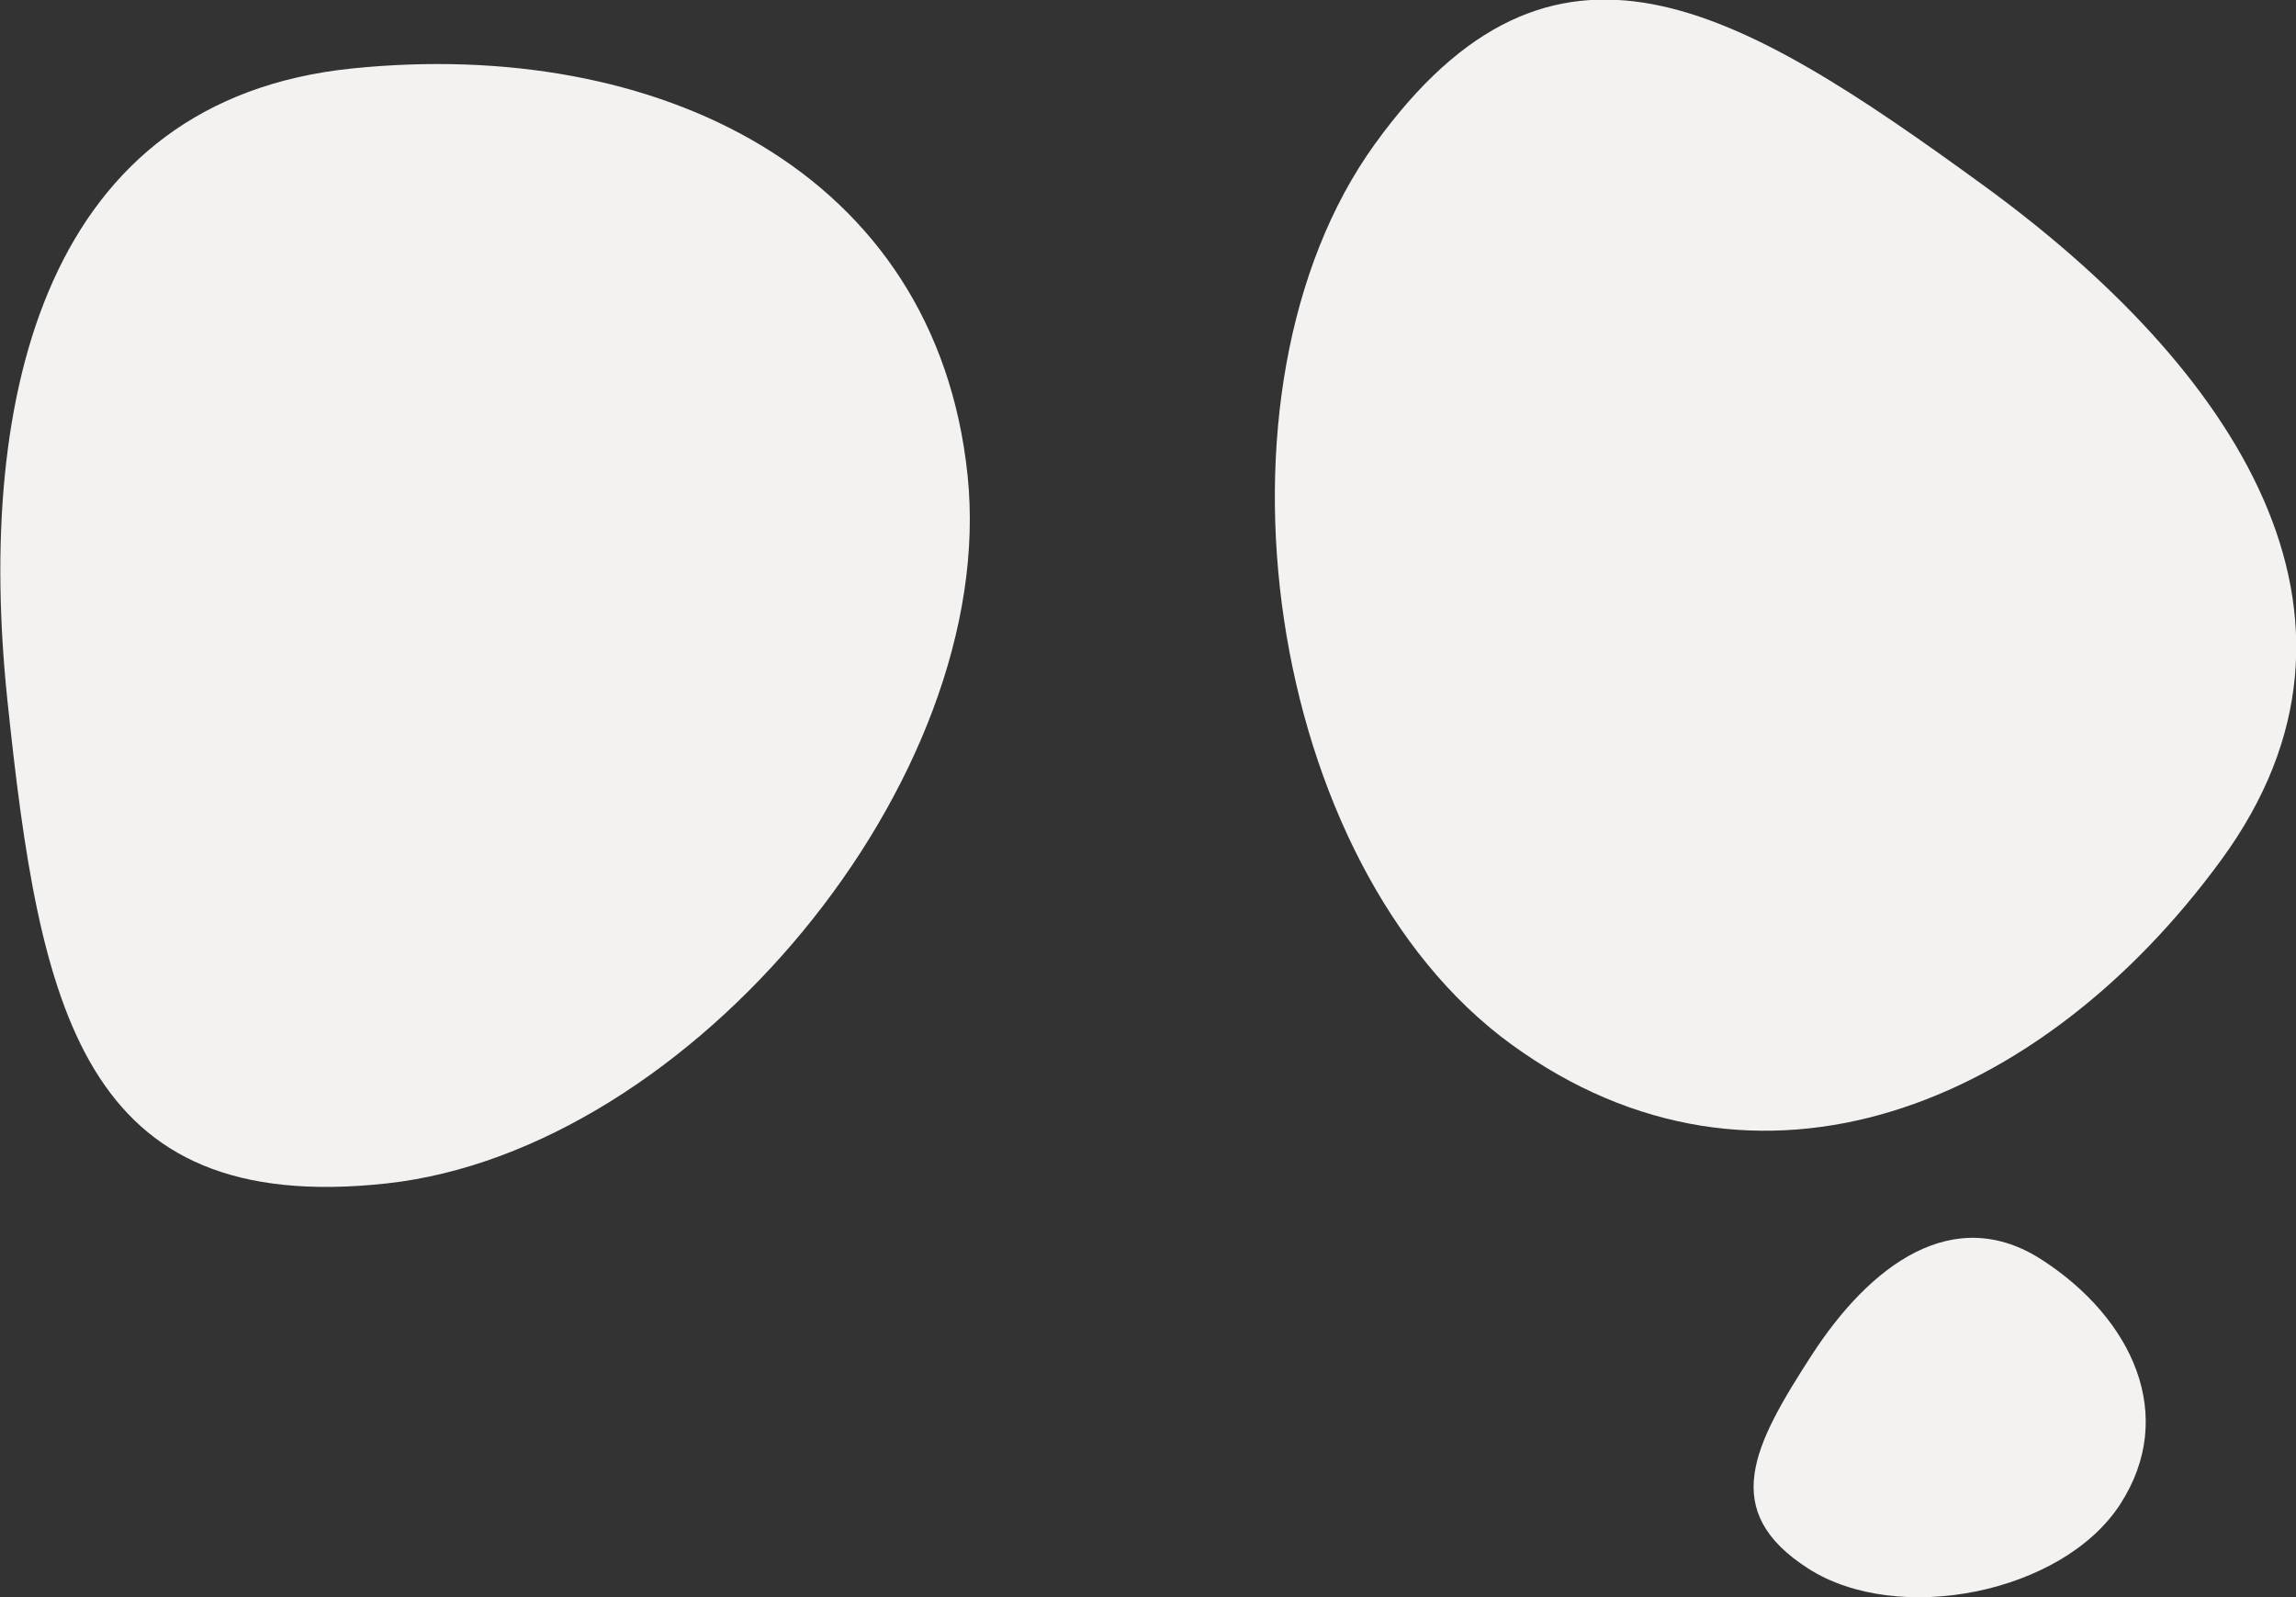 <svg enable-background="new 0 0 553.5 385.1" viewBox="0 0 553.5 385.1" xmlns="http://www.w3.org/2000/svg"><rect x="0" y="0" width="553.5" height="385.1" fill="#333333" stroke="none"/><g fill="#f4f2f0"><path d="m108.9 166c-66.4-31.2-107.2-93-76.2-159.4s140.1-104.5 206.7-73.7 49.6 78.7 18.2 145.9-82.3 118.5-148.7 87.2z" transform="matrix(.191 -.982 .982 .191 351.607 282.631)"/><path d="m130.4 314.2c-66.9-31.4-107.9-93.7-76.7-160.5s141-105.2 208.1-74.2 49.9 79.2 18.3 146.9-82.8 119.2-149.7 87.8z" transform="matrix(-.857 .515 -.515 -.857 358.429 218.622)"/><path d="m107 111.5c-23.3-10.9-37.5-32.5-26.7-55.7s49-36.5 72.3-25.8 17.3 27.5 6.4 51-28.8 41.4-52 30.5z" transform="matrix(-.99 -.139 .139 -.99 582.843 429.083)"/></g></svg>